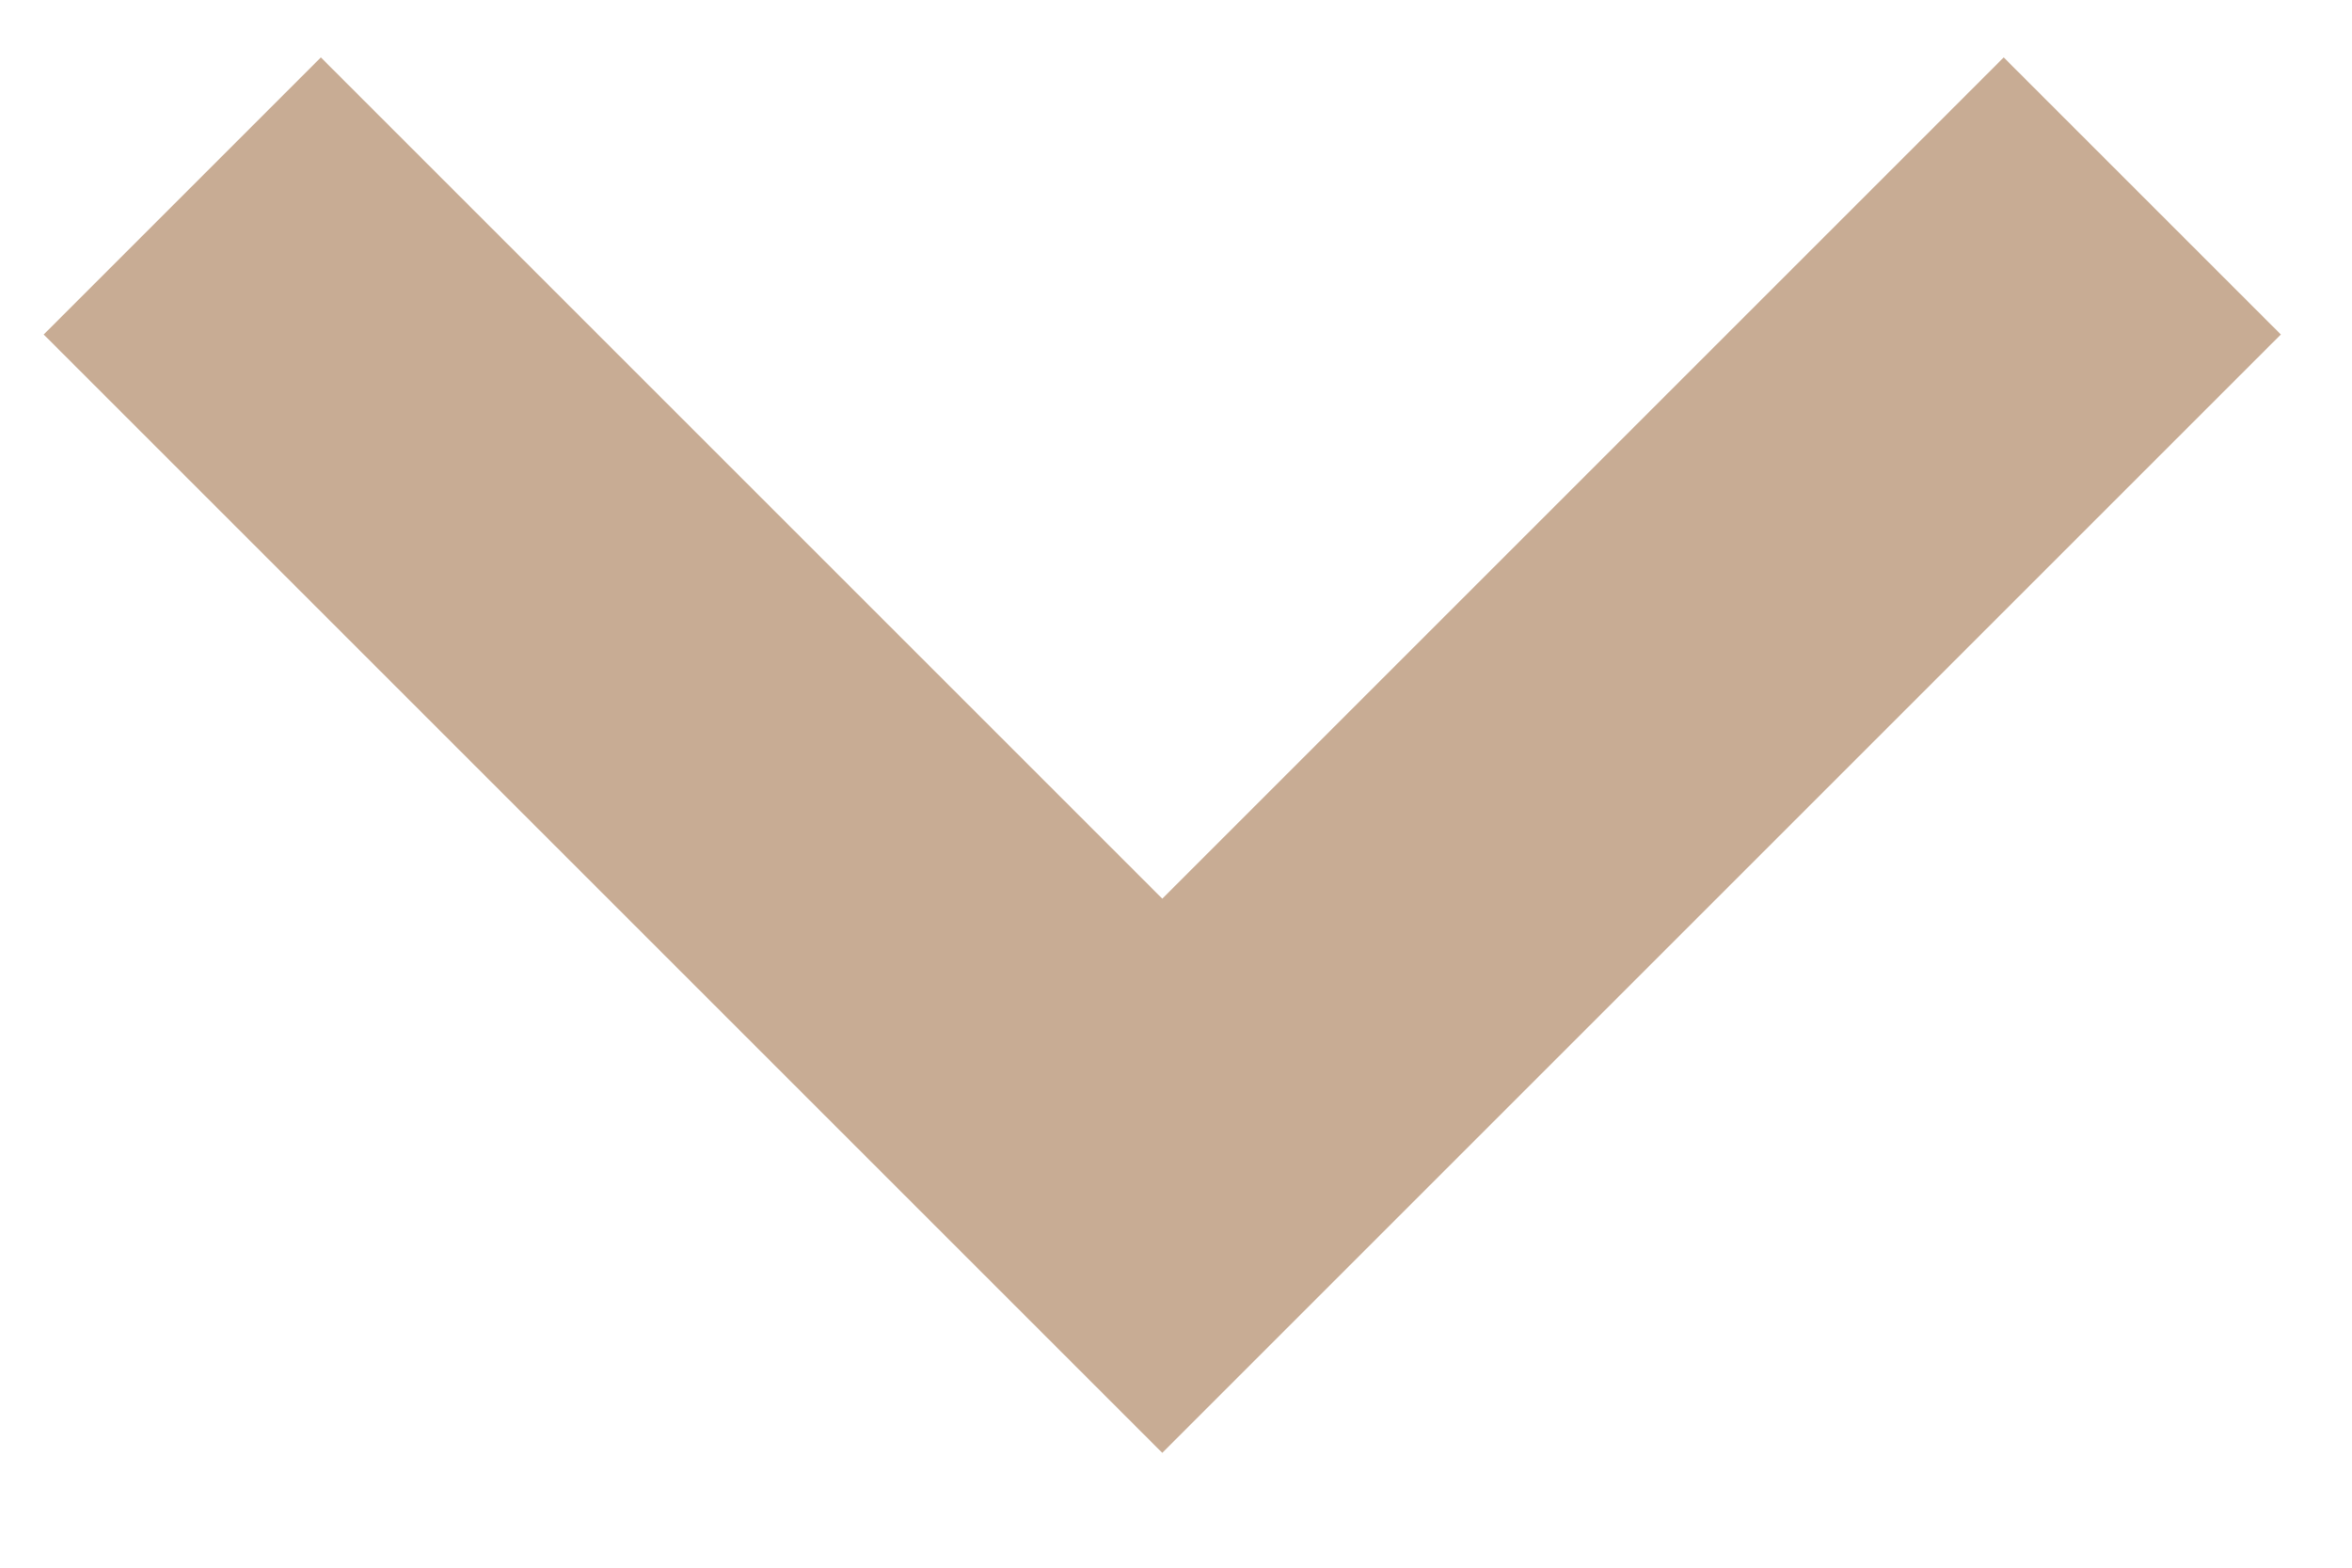 <svg width="12" height="8" viewBox="0 0 12 8" fill="none" xmlns="http://www.w3.org/2000/svg">
<path d="M10.223 0.293L5.93 4.586L1.637 0.293L0.223 1.707L5.93 7.414L11.637 1.707L10.223 0.293Z" fill="#C8AC94"/>
</svg>
